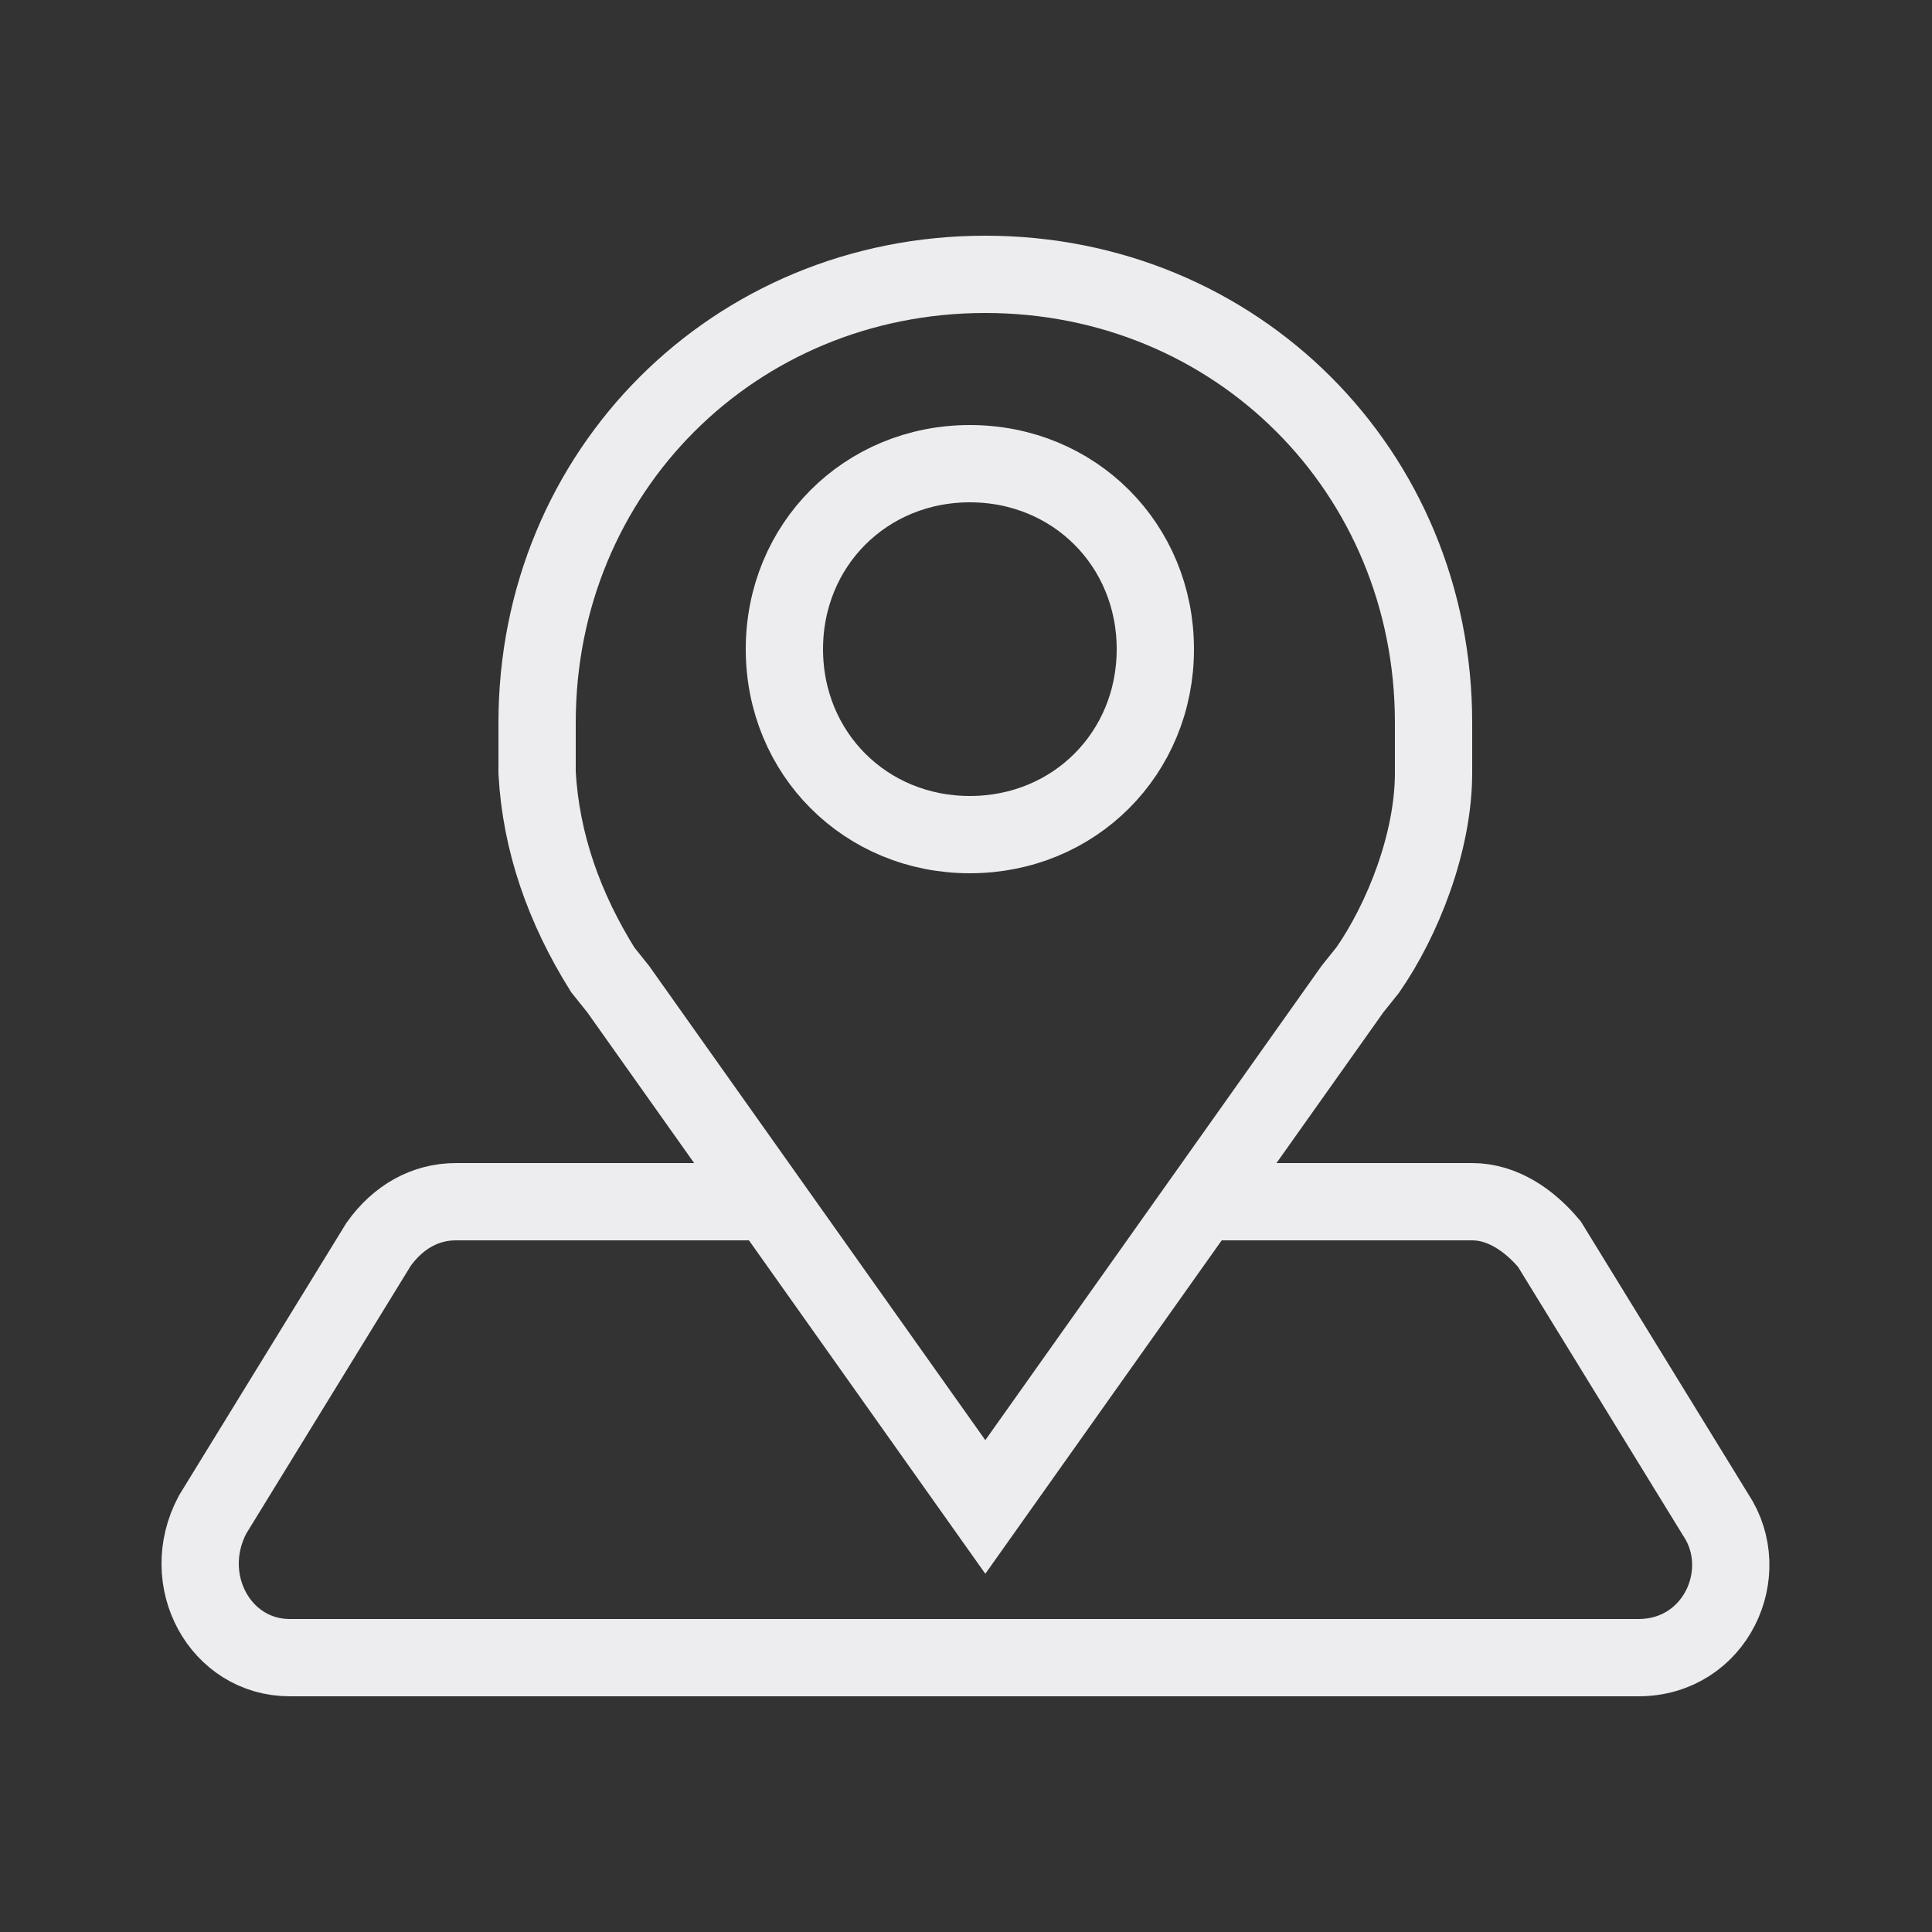 <?xml version="1.0" encoding="UTF-8"?>
<svg xmlns="http://www.w3.org/2000/svg" id="Layer_2" version="1.1" viewBox="0 0 50 50">
  <rect x="0" y="0" width="50" height="50" fill="#333333" stroke="none"/>
  <defs>
    <style>
      .st0 {
        fill: none;
        stroke: #ededf0;
        stroke-miterlimit: 10;
        stroke-width: 2px;
      }
    </style>
  </defs>
  <g id="Layer_1-2">
    <path class="st0" d="M31.2,31.1h6.9c.8,0,1.5.5,2,1.1l4.3,7c1,1.5,0,3.7-2,3.7H7.5c-1.8,0-2.9-2-2-3.7l4.3-7c.5-.7,1.2-1.1,2-1.1h7.9"></path>
    <path class="st0" d="M13.9,18.7c0-6.5,5.1-11.6,11.6-11.6s11.6,5.1,11.6,11.6v1.3c0,1.8-.8,3.8-1.7,5.1l-.4.5-9.5,13.4-9.5-13.4-.4-.5c-1-1.6-1.6-3.3-1.7-5.1,0,0,0-1.3 0-1.3ZM25.1,21.6c2.7,0,4.8-2.1,4.8-4.8s-2.1-4.8-4.8-4.8-4.8,2.1-4.8,4.8,2.1,4.8,4.8,4.8Z"></path>
  </g>
</svg>
